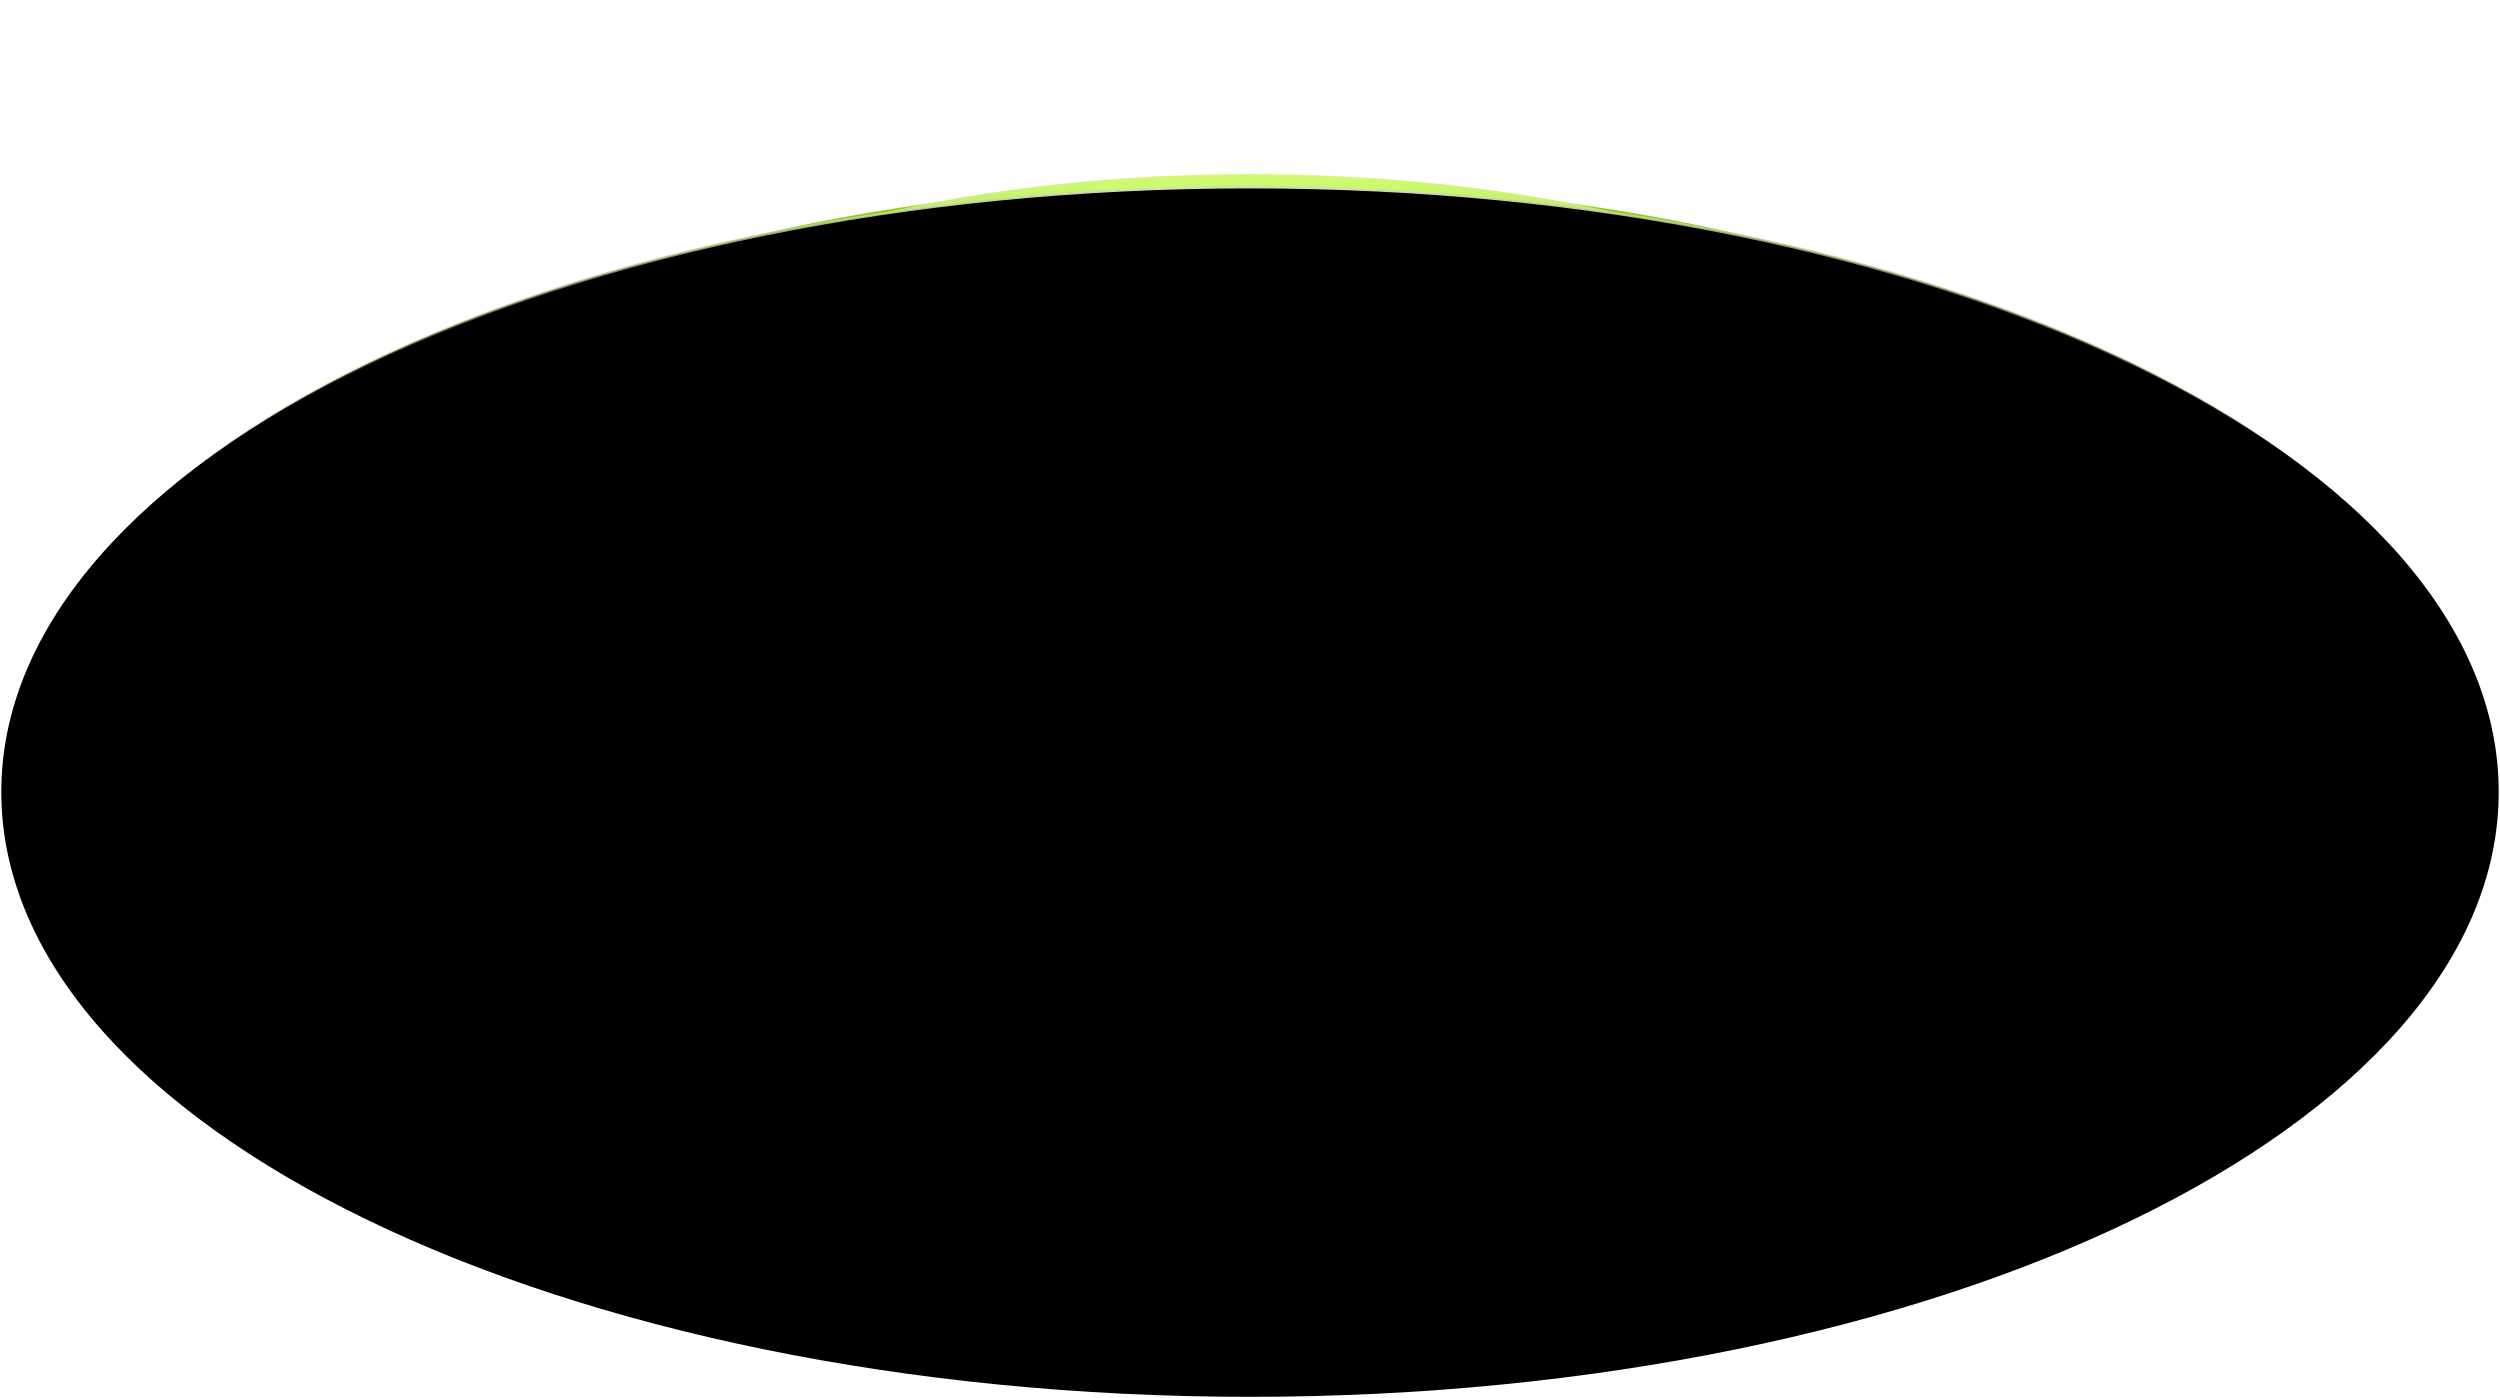 <svg width="1924" height="1076" viewBox="0 0 1924 1076" fill="none" xmlns="http://www.w3.org/2000/svg">
<g filter="url(#filter0_f_229_6082)">
<ellipse cx="711" cy="266" rx="711" ry="266" transform="matrix(1 0 0 -1 251 672)" fill="url(#paint0_linear_229_6082)"/>
</g>
<g filter="url(#filter1_f_229_6082)">
<ellipse cx="584" cy="240" rx="584" ry="240" transform="matrix(1 0 0 -1 378 614)" fill="url(#paint1_linear_229_6082)"/>
</g>
<path d="M962 144C1227.21 144 1467.37 196.012 1641.26 280.149C1815.08 364.252 1923 480.632 1923 609.5C1923 738.368 1815.08 854.748 1641.26 938.851C1467.37 1022.99 1227.21 1075 962 1075C696.786 1075 456.631 1022.99 282.742 938.851C108.922 854.748 1 738.368 1 609.5C1 480.632 108.922 364.252 282.742 280.149C456.631 196.012 696.786 144 962 144Z" fill="black" stroke="url(#paint2_linear_229_6082)" stroke-width="2"/>
<defs>
<filter id="filter0_f_229_6082" x="123.7" y="12.7" width="1676.6" height="786.6" filterUnits="userSpaceOnUse" color-interpolation-filters="sRGB">
<feFlood flood-opacity="0" result="BackgroundImageFix"/>
<feBlend mode="normal" in="SourceGraphic" in2="BackgroundImageFix" result="shape"/>
<feGaussianBlur stdDeviation="63.65" result="effect1_foregroundBlur_229_6082"/>
</filter>
<filter id="filter1_f_229_6082" x="341.9" y="97.9" width="1240.2" height="552.2" filterUnits="userSpaceOnUse" color-interpolation-filters="sRGB">
<feFlood flood-opacity="0" result="BackgroundImageFix"/>
<feBlend mode="normal" in="SourceGraphic" in2="BackgroundImageFix" result="shape"/>
<feGaussianBlur stdDeviation="18.05" result="effect1_foregroundBlur_229_6082"/>
</filter>
<linearGradient id="paint0_linear_229_6082" x1="711" y1="0" x2="711" y2="532" gradientUnits="userSpaceOnUse">
<stop/>
<stop offset="1" stop-color="#92DA0D"/>
</linearGradient>
<linearGradient id="paint1_linear_229_6082" x1="584" y1="0" x2="584" y2="480" gradientUnits="userSpaceOnUse">
<stop/>
<stop offset="1" stop-color="#D0FC72"/>
</linearGradient>
<linearGradient id="paint2_linear_229_6082" x1="962" y1="354.628" x2="962" y2="145" gradientUnits="userSpaceOnUse">
<stop stop-color="#4E7407" stop-opacity="0"/>
<stop offset="1" stop-color="#CFE1AE"/>
</linearGradient>
</defs>
</svg>
